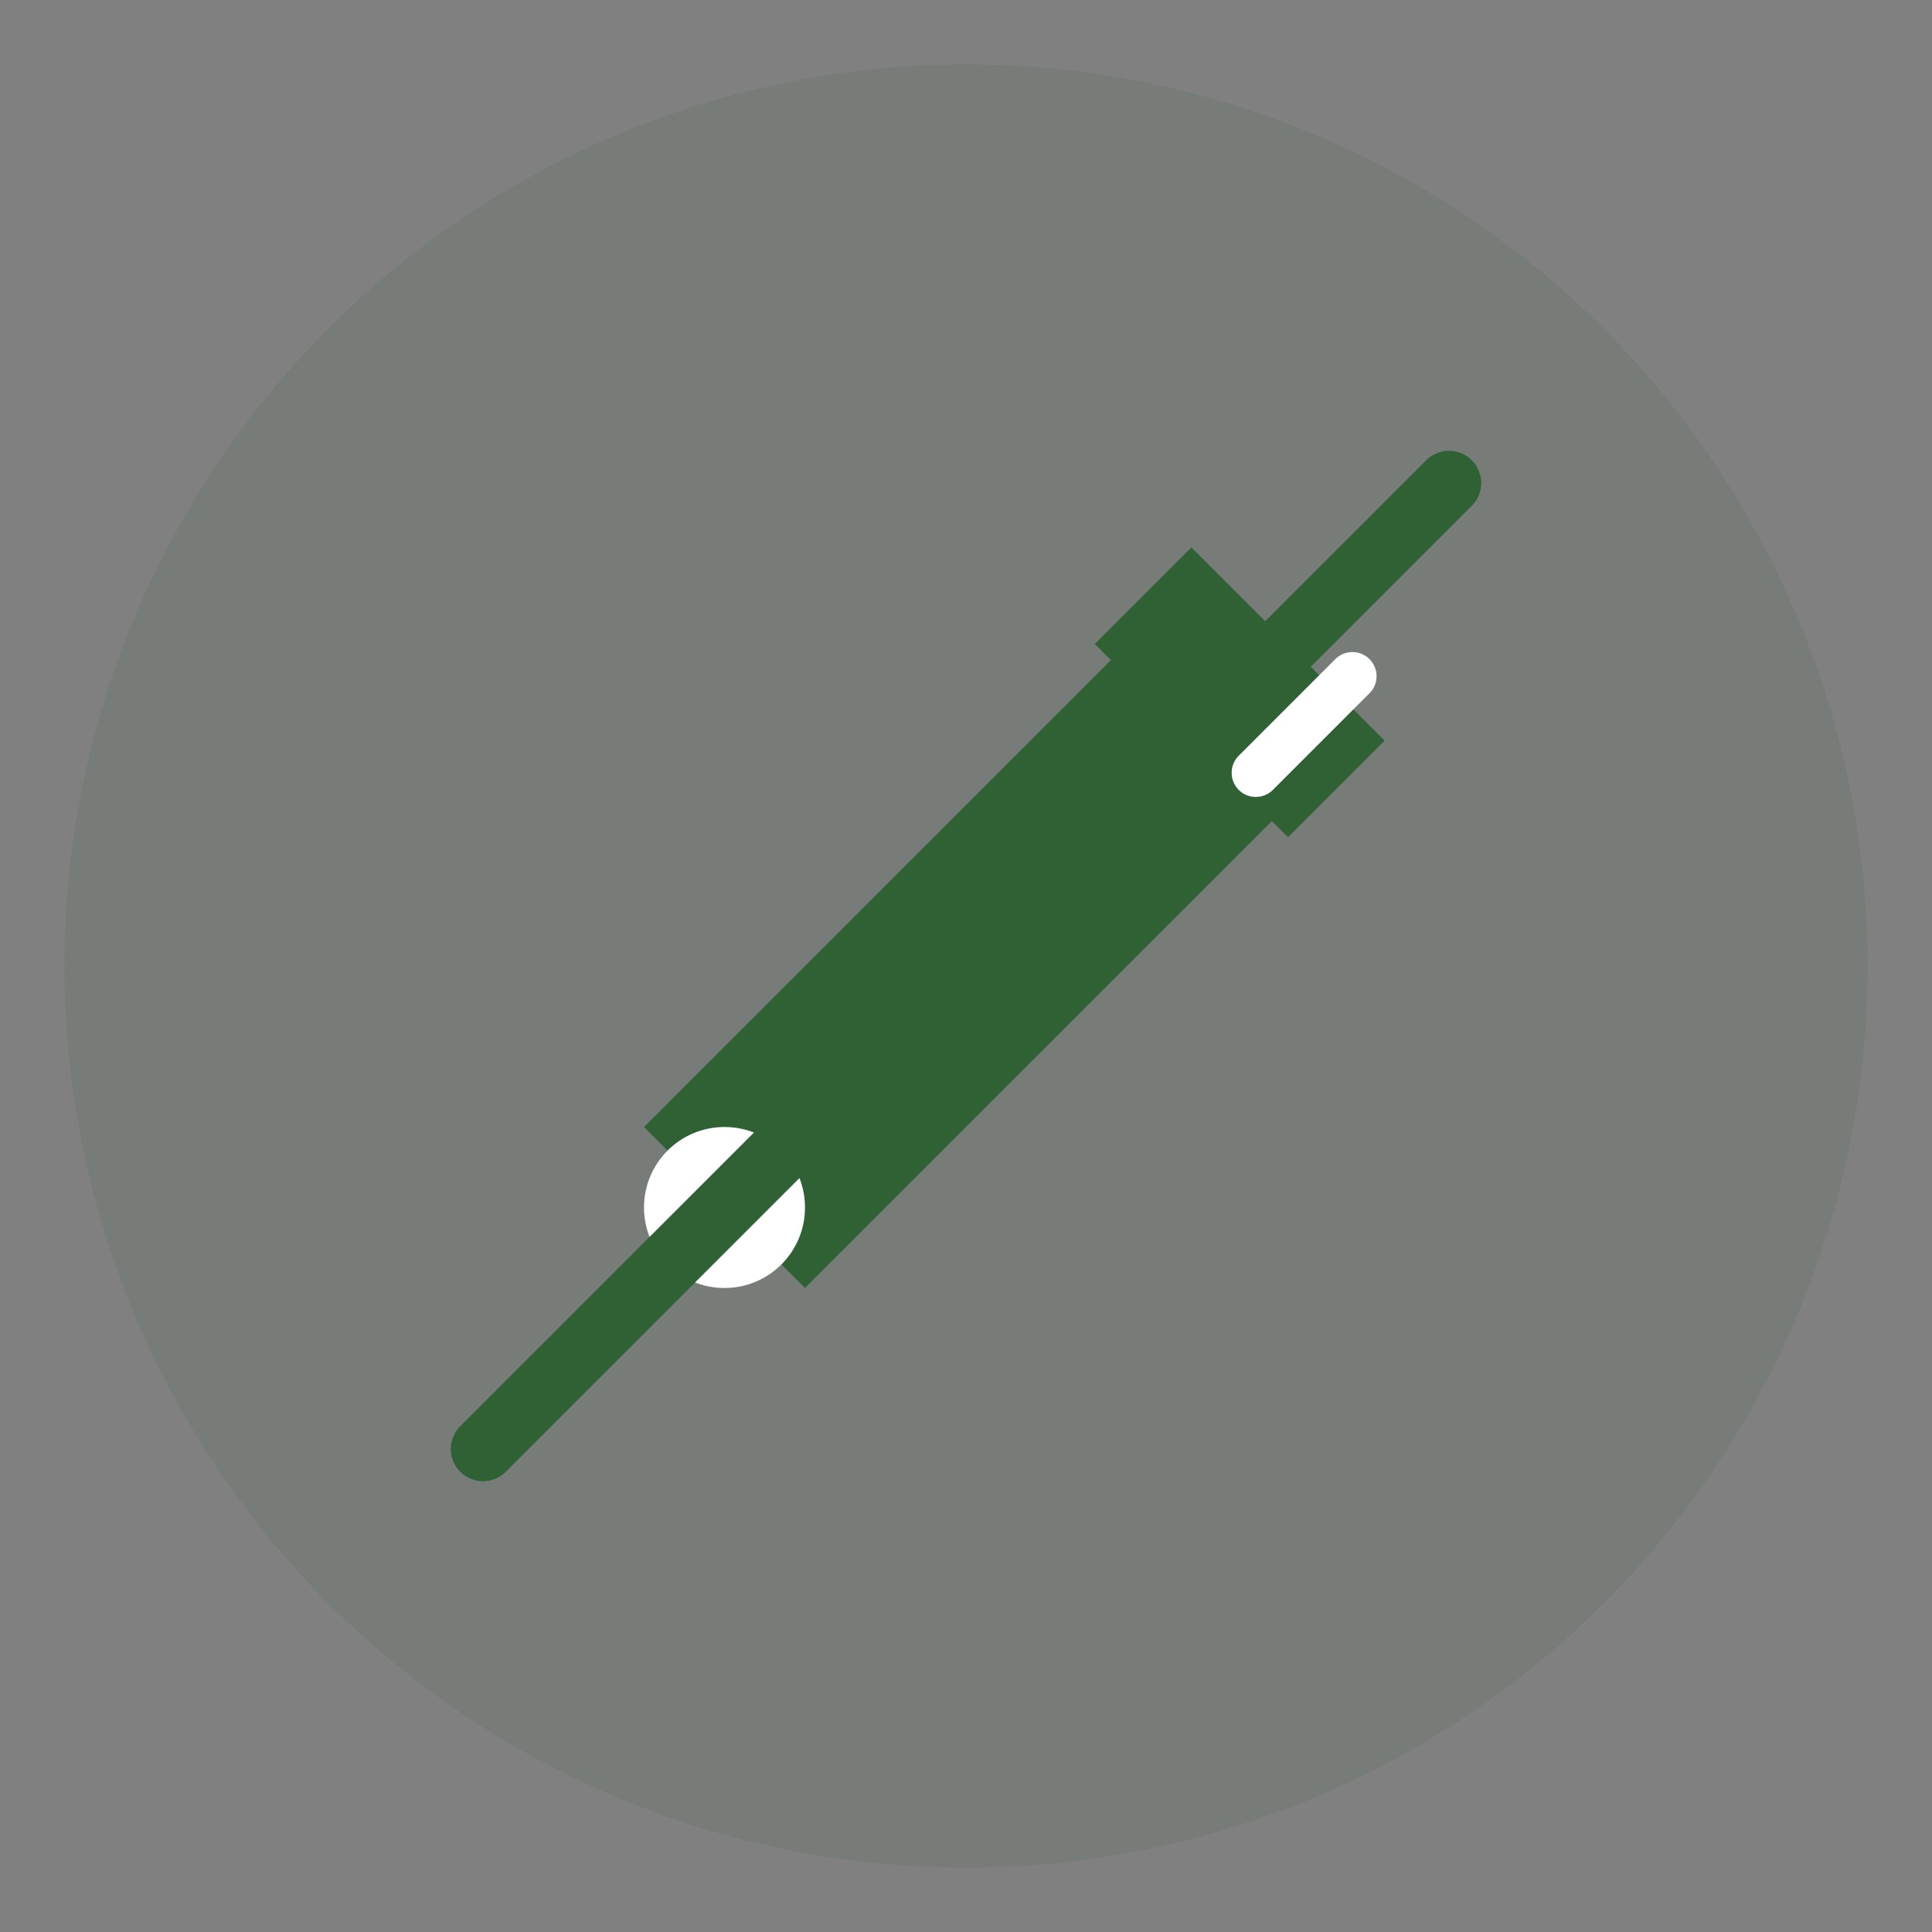 <svg width="60" height="60" viewBox="0 0 60 60" fill="none" xmlns="http://www.w3.org/2000/svg">
  <rect x="0" y="0" width="60" height="60" fill="#808080" stroke="none"/>
  <circle cx="30" cy="30" r="28" fill="#306135" opacity="0.1"/>
  <path d="M20 35L35 20L40 25L25 40L20 35Z" fill="#306135"/>
  <path d="M37 17L43 23L40 26L34 20L37 17Z" fill="#306135"/>
  <circle cx="22.5" cy="37.5" r="2.5" fill="white"/>
  <path d="M15 45L25 35M35 25L45 15" stroke="#306135" stroke-width="2" stroke-linecap="round"/>
  <path d="M42 21L39 24" stroke="white" stroke-width="1.5" stroke-linecap="round"/>
</svg>

